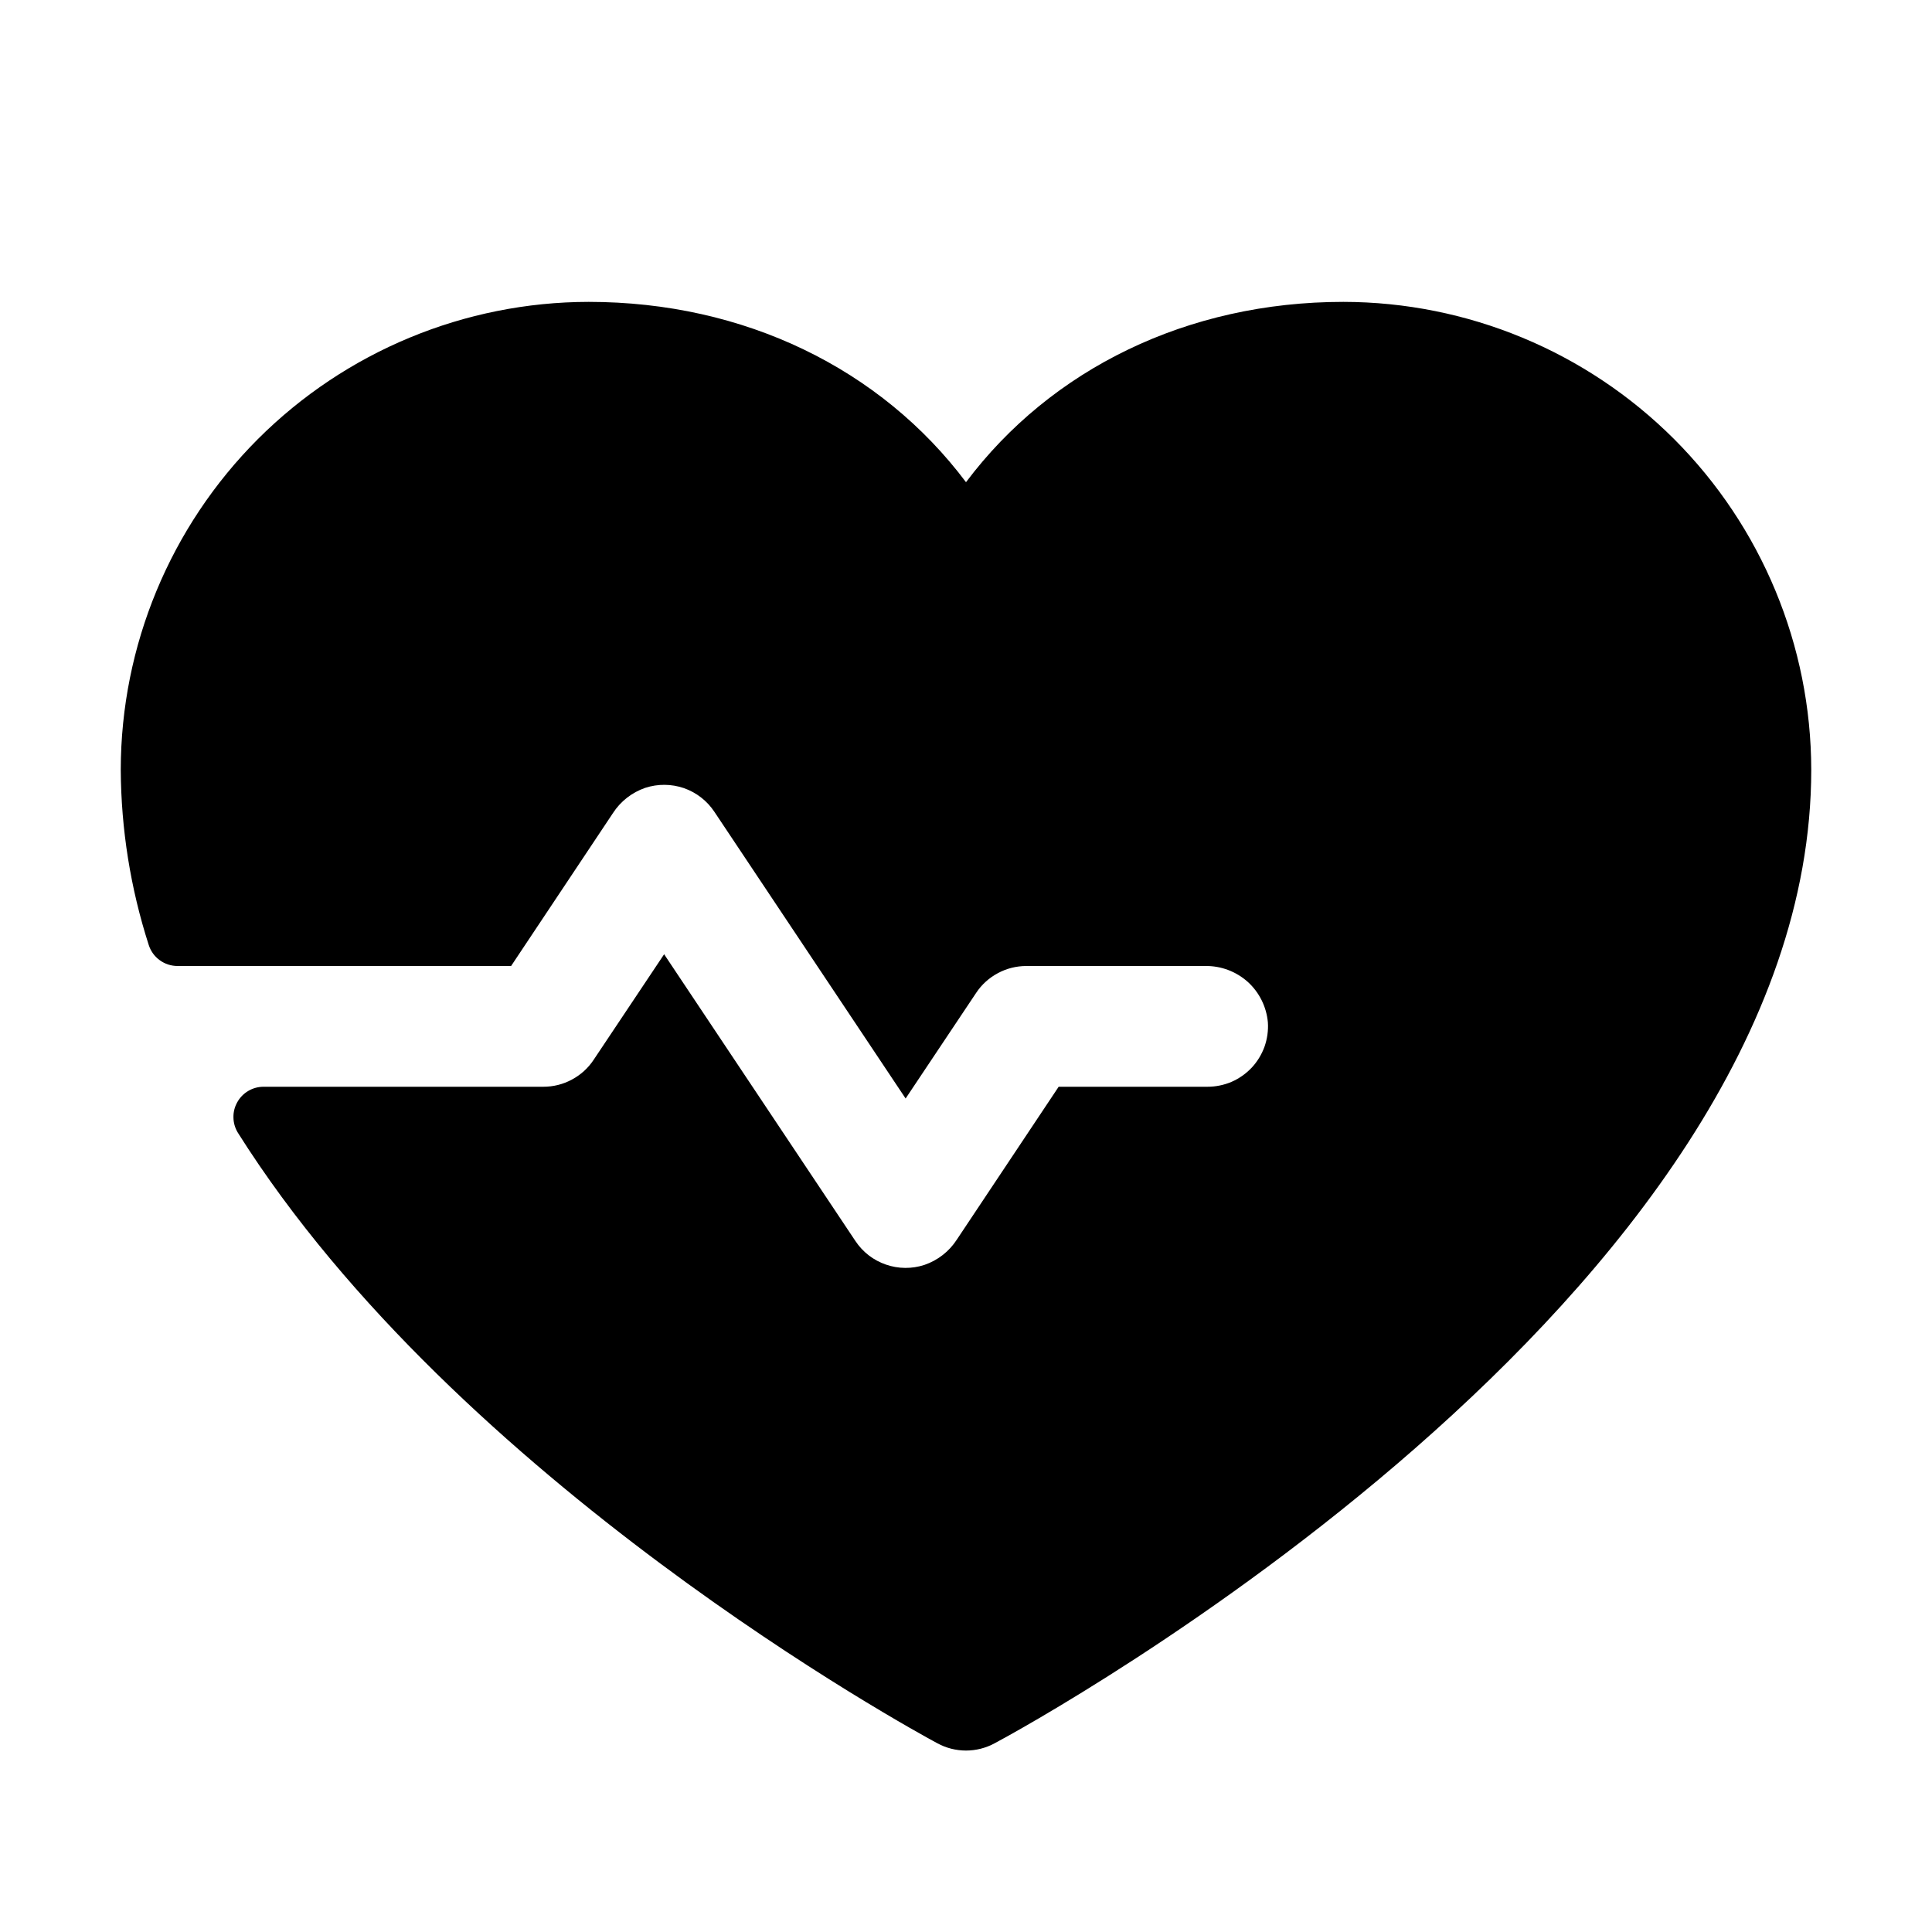 <svg width="24" height="24" viewBox="0 0 24 24" fill="none" xmlns="http://www.w3.org/2000/svg">
<path d="M22.5 9.562C22.5 16.125 12.77 21.437 12.355 21.656C12.246 21.715 12.124 21.746 12 21.746C11.876 21.746 11.754 21.715 11.645 21.656C11.331 21.488 5.687 18.404 2.956 14.073C2.921 14.016 2.901 13.951 2.9 13.884C2.898 13.817 2.914 13.752 2.947 13.693C2.979 13.635 3.026 13.586 3.084 13.552C3.141 13.518 3.207 13.5 3.274 13.5H6.75C6.874 13.5 6.995 13.47 7.104 13.411C7.213 13.353 7.306 13.269 7.374 13.166L8.25 11.854L10.626 15.416C10.717 15.553 10.85 15.656 11.005 15.709C11.16 15.763 11.329 15.764 11.484 15.713C11.65 15.656 11.791 15.546 11.886 15.399L13.151 13.5H15C15.103 13.5 15.205 13.479 15.299 13.439C15.393 13.398 15.478 13.338 15.549 13.263C15.619 13.188 15.673 13.099 15.708 13.003C15.742 12.906 15.757 12.803 15.75 12.7C15.733 12.508 15.644 12.328 15.501 12.198C15.357 12.069 15.17 11.998 14.977 12H12.75C12.627 12 12.505 12.03 12.396 12.089C12.287 12.147 12.194 12.231 12.126 12.334L11.25 13.646L8.874 10.084C8.783 9.947 8.65 9.844 8.495 9.79C8.339 9.737 8.171 9.736 8.015 9.787C7.85 9.844 7.709 9.954 7.614 10.101L6.349 12H2.206C2.126 12 2.048 11.975 1.983 11.927C1.918 11.88 1.871 11.813 1.847 11.737C1.621 11.034 1.504 10.301 1.5 9.562C1.502 8.021 2.115 6.544 3.204 5.454C4.294 4.365 5.771 3.752 7.312 3.75C9.248 3.75 10.943 4.582 12 5.99C13.057 4.582 14.752 3.75 16.688 3.75C18.229 3.752 19.706 4.365 20.796 5.454C21.885 6.544 22.498 8.021 22.5 9.562Z" fill="black"/>
</svg>
